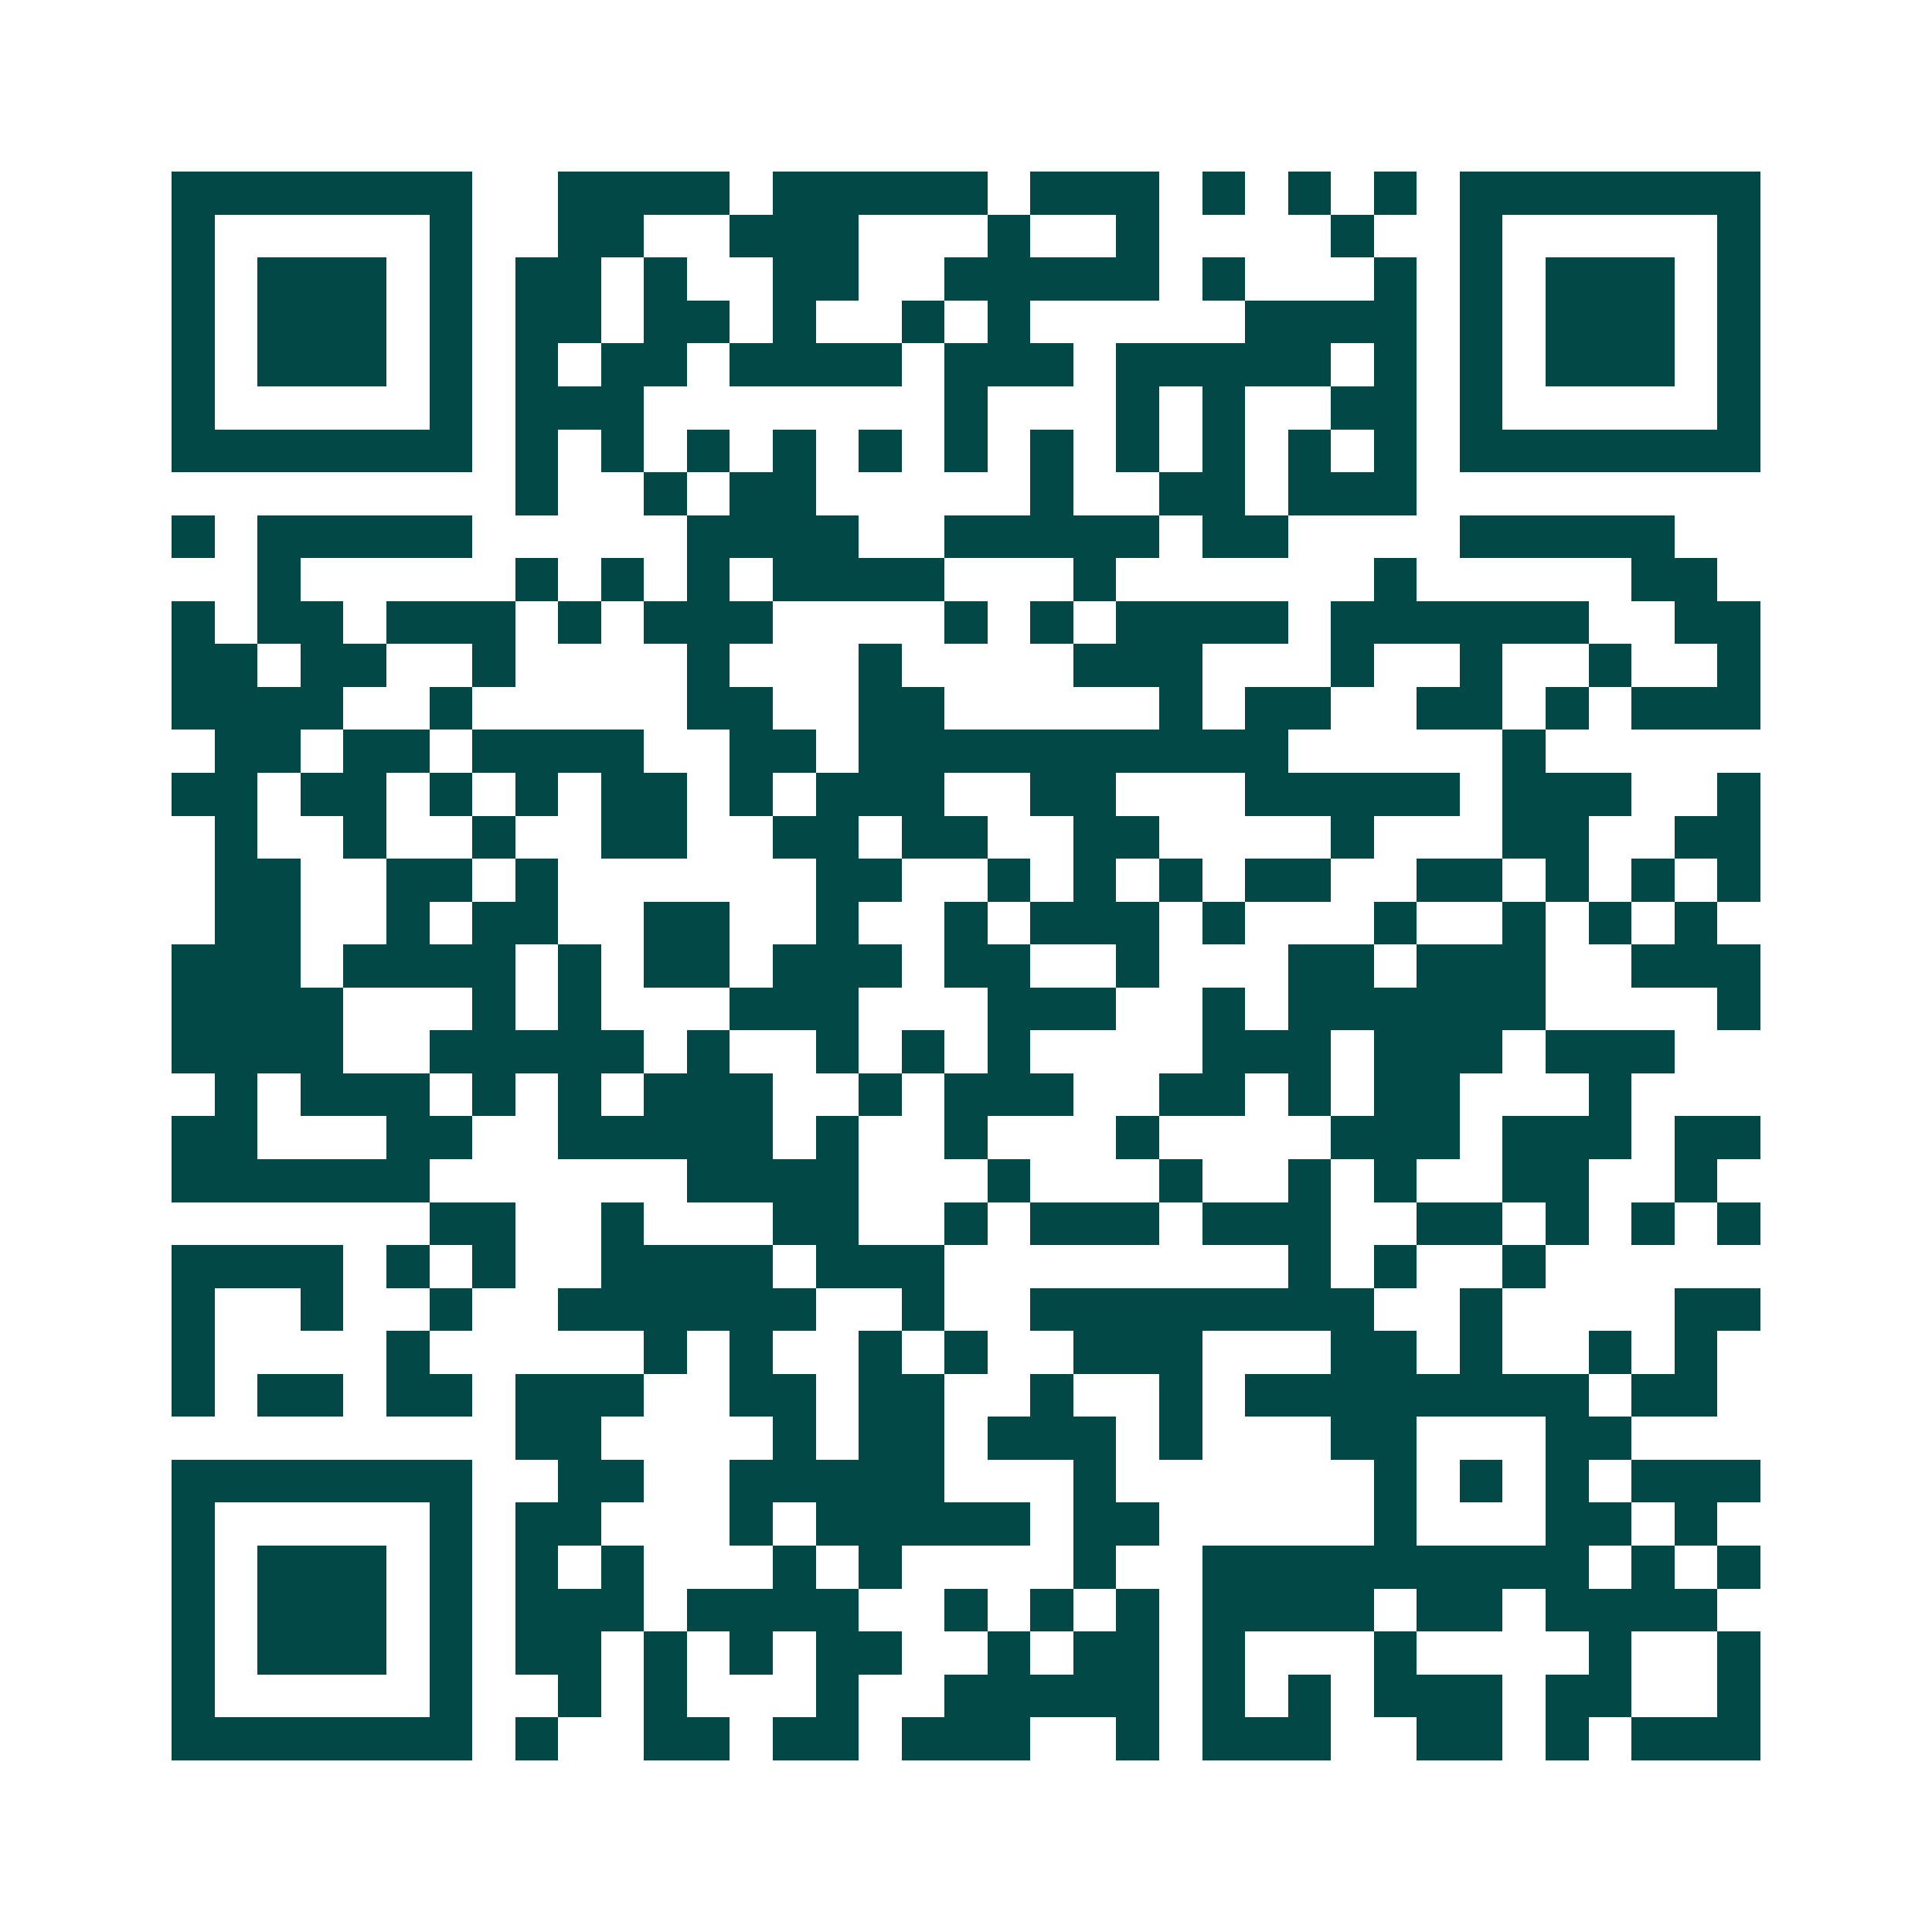 <svg xmlns="http://www.w3.org/2000/svg" width="200" height="200" viewBox="0 0 45 45" shape-rendering="crispEdges"><path fill="#ffffff" d="M0 0h45v45H0z"/><path stroke="#014847" d="M4 4.5h7m2 0h4m1 0h5m1 0h3m1 0h1m1 0h1m1 0h1m1 0h7M4 5.5h1m5 0h1m2 0h2m2 0h3m3 0h1m2 0h1m4 0h1m2 0h1m5 0h1M4 6.5h1m1 0h3m1 0h1m1 0h2m1 0h1m2 0h2m2 0h5m1 0h1m3 0h1m1 0h1m1 0h3m1 0h1M4 7.5h1m1 0h3m1 0h1m1 0h2m1 0h2m1 0h1m2 0h1m1 0h1m5 0h4m1 0h1m1 0h3m1 0h1M4 8.5h1m1 0h3m1 0h1m1 0h1m1 0h2m1 0h4m1 0h3m1 0h5m1 0h1m1 0h1m1 0h3m1 0h1M4 9.5h1m5 0h1m1 0h3m7 0h1m3 0h1m1 0h1m2 0h2m1 0h1m5 0h1M4 10.5h7m1 0h1m1 0h1m1 0h1m1 0h1m1 0h1m1 0h1m1 0h1m1 0h1m1 0h1m1 0h1m1 0h1m1 0h7M12 11.5h1m2 0h1m1 0h2m5 0h1m2 0h2m1 0h3M4 12.5h1m1 0h5m5 0h4m2 0h5m1 0h2m4 0h5M6 13.5h1m5 0h1m1 0h1m1 0h1m1 0h4m3 0h1m6 0h1m5 0h2M4 14.5h1m1 0h2m1 0h3m1 0h1m1 0h3m4 0h1m1 0h1m1 0h4m1 0h6m2 0h2M4 15.5h2m1 0h2m2 0h1m4 0h1m3 0h1m4 0h3m3 0h1m2 0h1m2 0h1m2 0h1M4 16.5h4m2 0h1m5 0h2m2 0h2m5 0h1m1 0h2m2 0h2m1 0h1m1 0h3M5 17.5h2m1 0h2m1 0h4m2 0h2m1 0h10m5 0h1M4 18.5h2m1 0h2m1 0h1m1 0h1m1 0h2m1 0h1m1 0h3m2 0h2m3 0h5m1 0h3m2 0h1M5 19.5h1m2 0h1m2 0h1m2 0h2m2 0h2m1 0h2m2 0h2m4 0h1m3 0h2m2 0h2M5 20.5h2m2 0h2m1 0h1m6 0h2m2 0h1m1 0h1m1 0h1m1 0h2m2 0h2m1 0h1m1 0h1m1 0h1M5 21.5h2m2 0h1m1 0h2m2 0h2m2 0h1m2 0h1m1 0h3m1 0h1m3 0h1m2 0h1m1 0h1m1 0h1M4 22.5h3m1 0h4m1 0h1m1 0h2m1 0h3m1 0h2m2 0h1m3 0h2m1 0h3m2 0h3M4 23.5h4m3 0h1m1 0h1m3 0h3m3 0h3m2 0h1m1 0h6m4 0h1M4 24.5h4m2 0h5m1 0h1m2 0h1m1 0h1m1 0h1m4 0h3m1 0h3m1 0h3M5 25.5h1m1 0h3m1 0h1m1 0h1m1 0h3m2 0h1m1 0h3m2 0h2m1 0h1m1 0h2m3 0h1M4 26.5h2m3 0h2m2 0h5m1 0h1m2 0h1m3 0h1m4 0h3m1 0h3m1 0h2M4 27.5h6m6 0h4m3 0h1m3 0h1m2 0h1m1 0h1m2 0h2m2 0h1M10 28.5h2m2 0h1m3 0h2m2 0h1m1 0h3m1 0h3m2 0h2m1 0h1m1 0h1m1 0h1M4 29.5h4m1 0h1m1 0h1m2 0h4m1 0h3m8 0h1m1 0h1m2 0h1M4 30.5h1m2 0h1m2 0h1m2 0h6m2 0h1m2 0h8m2 0h1m4 0h2M4 31.5h1m4 0h1m5 0h1m1 0h1m2 0h1m1 0h1m2 0h3m3 0h2m1 0h1m2 0h1m1 0h1M4 32.5h1m1 0h2m1 0h2m1 0h3m2 0h2m1 0h2m2 0h1m2 0h1m1 0h8m1 0h2M12 33.5h2m4 0h1m1 0h2m1 0h3m1 0h1m3 0h2m3 0h2M4 34.5h7m2 0h2m2 0h5m3 0h1m6 0h1m1 0h1m1 0h1m1 0h3M4 35.5h1m5 0h1m1 0h2m3 0h1m1 0h5m1 0h2m5 0h1m3 0h2m1 0h1M4 36.5h1m1 0h3m1 0h1m1 0h1m1 0h1m3 0h1m1 0h1m4 0h1m2 0h9m1 0h1m1 0h1M4 37.5h1m1 0h3m1 0h1m1 0h3m1 0h4m2 0h1m1 0h1m1 0h1m1 0h4m1 0h2m1 0h4M4 38.5h1m1 0h3m1 0h1m1 0h2m1 0h1m1 0h1m1 0h2m2 0h1m1 0h2m1 0h1m3 0h1m4 0h1m2 0h1M4 39.5h1m5 0h1m2 0h1m1 0h1m3 0h1m2 0h5m1 0h1m1 0h1m1 0h3m1 0h2m2 0h1M4 40.5h7m1 0h1m2 0h2m1 0h2m1 0h3m2 0h1m1 0h3m2 0h2m1 0h1m1 0h3"/></svg>
